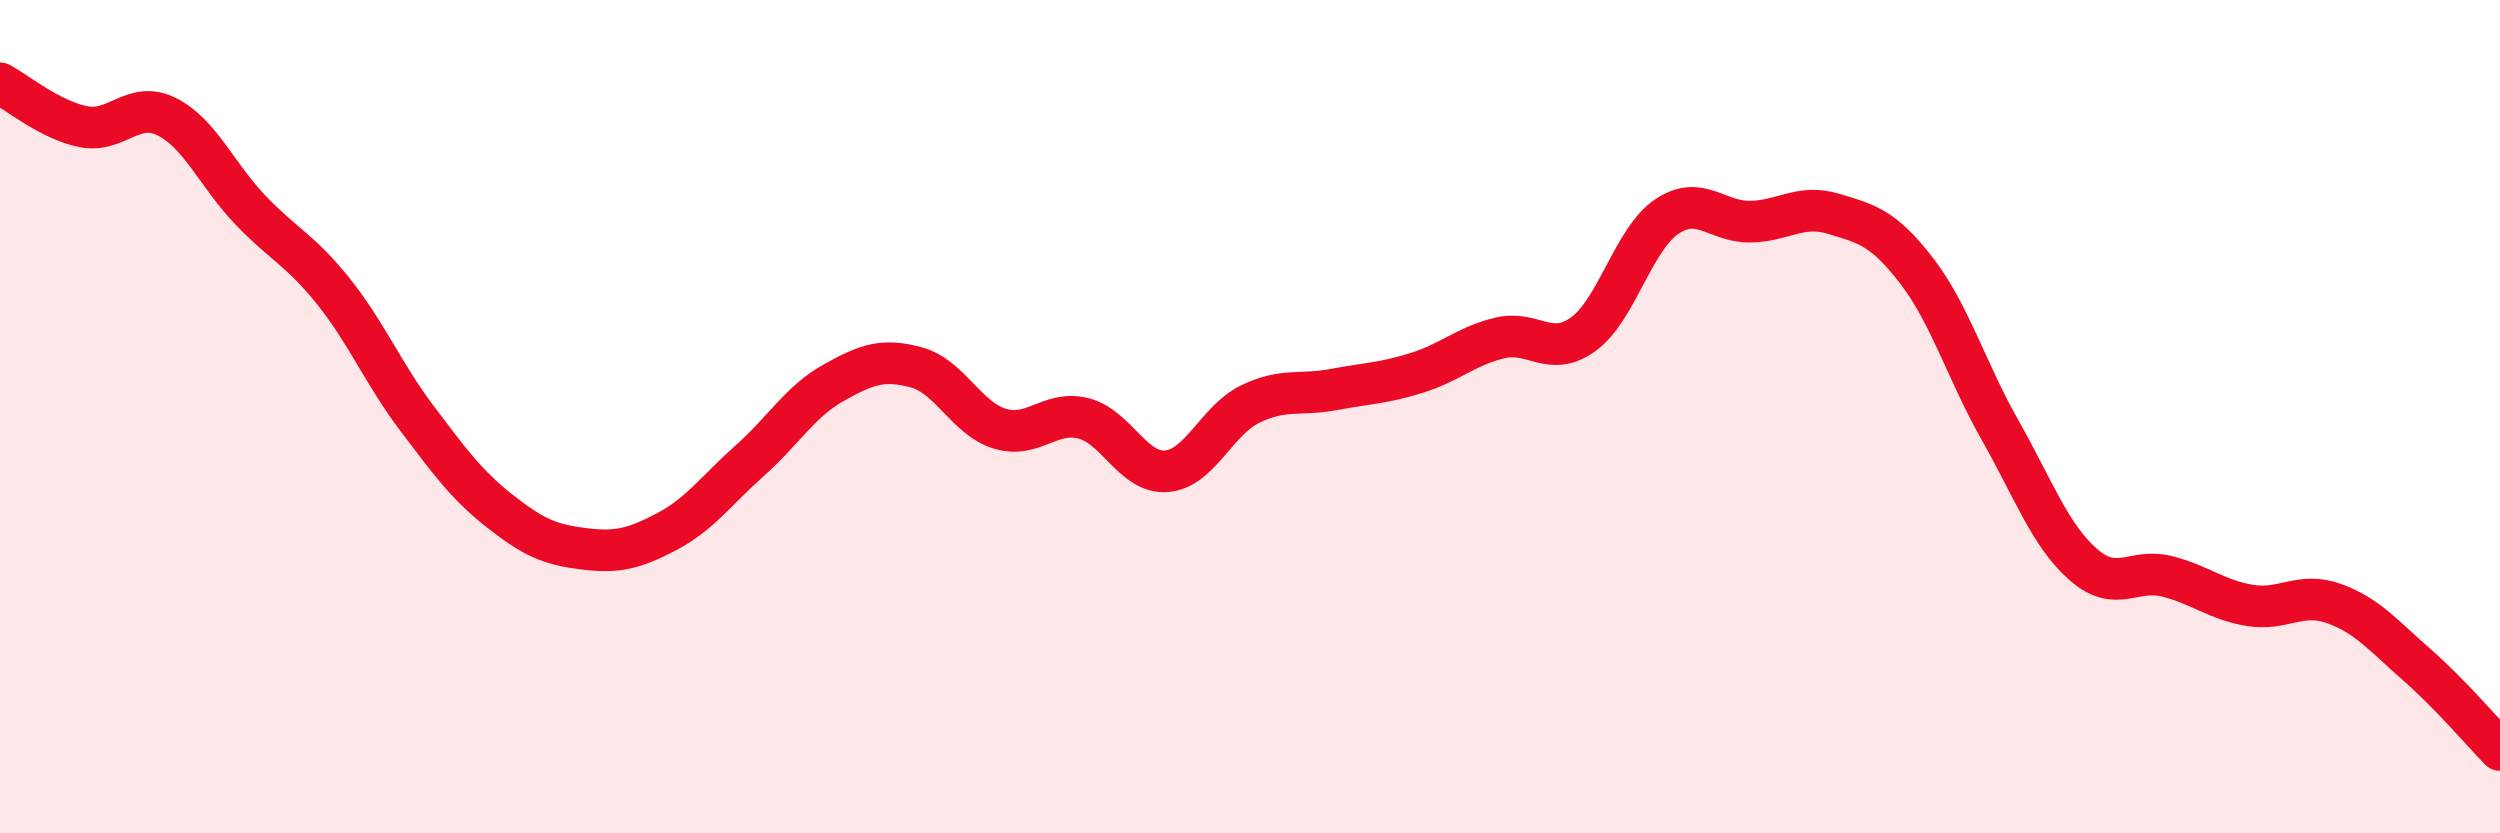 
    <svg width="60" height="20" viewBox="0 0 60 20" xmlns="http://www.w3.org/2000/svg">
      <path
        d="M 0,2 C 0.4,2.21 1.2,2.88 2,3.04 C 2.8,3.2 3.2,2.4 4,2.8 C 4.8,3.2 5.2,4.19 6,5.03 C 6.8,5.87 7.2,5.99 8,6.99 C 8.8,7.99 9.2,8.97 10,10.03 C 10.8,11.09 11.2,11.64 12,12.27 C 12.8,12.9 13.2,13.07 14,13.17 C 14.8,13.27 15.2,13.18 16,12.76 C 16.8,12.34 17.2,11.76 18,11.05 C 18.8,10.34 19.2,9.64 20,9.19 C 20.8,8.74 21.2,8.6 22,8.82 C 22.8,9.04 23.2,10.05 24,10.29 C 24.8,10.53 25.2,9.84 26,10.04 C 26.8,10.24 27.2,11.38 28,11.31 C 28.8,11.24 29.2,10.09 30,9.7 C 30.8,9.31 31.2,9.5 32,9.35 C 32.8,9.2 33.2,9.2 34,8.95 C 34.8,8.7 35.2,8.3 36,8.11 C 36.8,7.92 37.2,8.6 38,8.02 C 38.8,7.44 39.2,5.74 40,5.2 C 40.8,4.66 41.2,5.33 42,5.32 C 42.8,5.31 43.2,4.89 44,5.13 C 44.8,5.37 45.2,5.46 46,6.5 C 46.8,7.54 47.2,8.91 48,10.32 C 48.8,11.73 49.2,12.85 50,13.55 C 50.8,14.25 51.2,13.63 52,13.83 C 52.8,14.03 53.2,14.4 54,14.53 C 54.8,14.66 55.2,14.2 56,14.48 C 56.8,14.76 57.2,15.25 58,15.95 C 58.8,16.65 59.6,17.59 60,18L60 20L0 20Z"
        fill="#EB0A25"
        opacity="0.1"
        stroke-linecap="round"
        stroke-linejoin="round"
      />
      <path
        d="M 0,2 C 0.4,2.21 1.2,2.88 2,3.04 C 2.8,3.2 3.2,2.4 4,2.8 C 4.8,3.2 5.2,4.19 6,5.03 C 6.8,5.87 7.2,5.99 8,6.99 C 8.8,7.99 9.2,8.97 10,10.03 C 10.8,11.09 11.2,11.64 12,12.27 C 12.8,12.9 13.2,13.07 14,13.17 C 14.8,13.27 15.2,13.18 16,12.76 C 16.8,12.34 17.2,11.76 18,11.05 C 18.8,10.34 19.2,9.64 20,9.19 C 20.8,8.74 21.2,8.6 22,8.82 C 22.8,9.04 23.2,10.05 24,10.29 C 24.8,10.53 25.2,9.84 26,10.04 C 26.8,10.24 27.2,11.38 28,11.31 C 28.8,11.24 29.2,10.09 30,9.7 C 30.8,9.31 31.2,9.5 32,9.35 C 32.8,9.2 33.2,9.2 34,8.95 C 34.8,8.7 35.2,8.3 36,8.11 C 36.8,7.92 37.2,8.6 38,8.02 C 38.8,7.44 39.2,5.74 40,5.2 C 40.8,4.66 41.2,5.33 42,5.32 C 42.8,5.31 43.2,4.89 44,5.13 C 44.8,5.37 45.2,5.46 46,6.5 C 46.8,7.54 47.2,8.91 48,10.32 C 48.8,11.73 49.2,12.85 50,13.55 C 50.8,14.25 51.2,13.63 52,13.83 C 52.8,14.03 53.2,14.4 54,14.53 C 54.8,14.66 55.2,14.2 56,14.48 C 56.8,14.76 57.2,15.25 58,15.95 C 58.8,16.65 59.6,17.59 60,18"
        stroke="#EB0A25"
        stroke-width="1"
        fill="none"
        stroke-linecap="round"
        stroke-linejoin="round"
      />
    </svg>
  